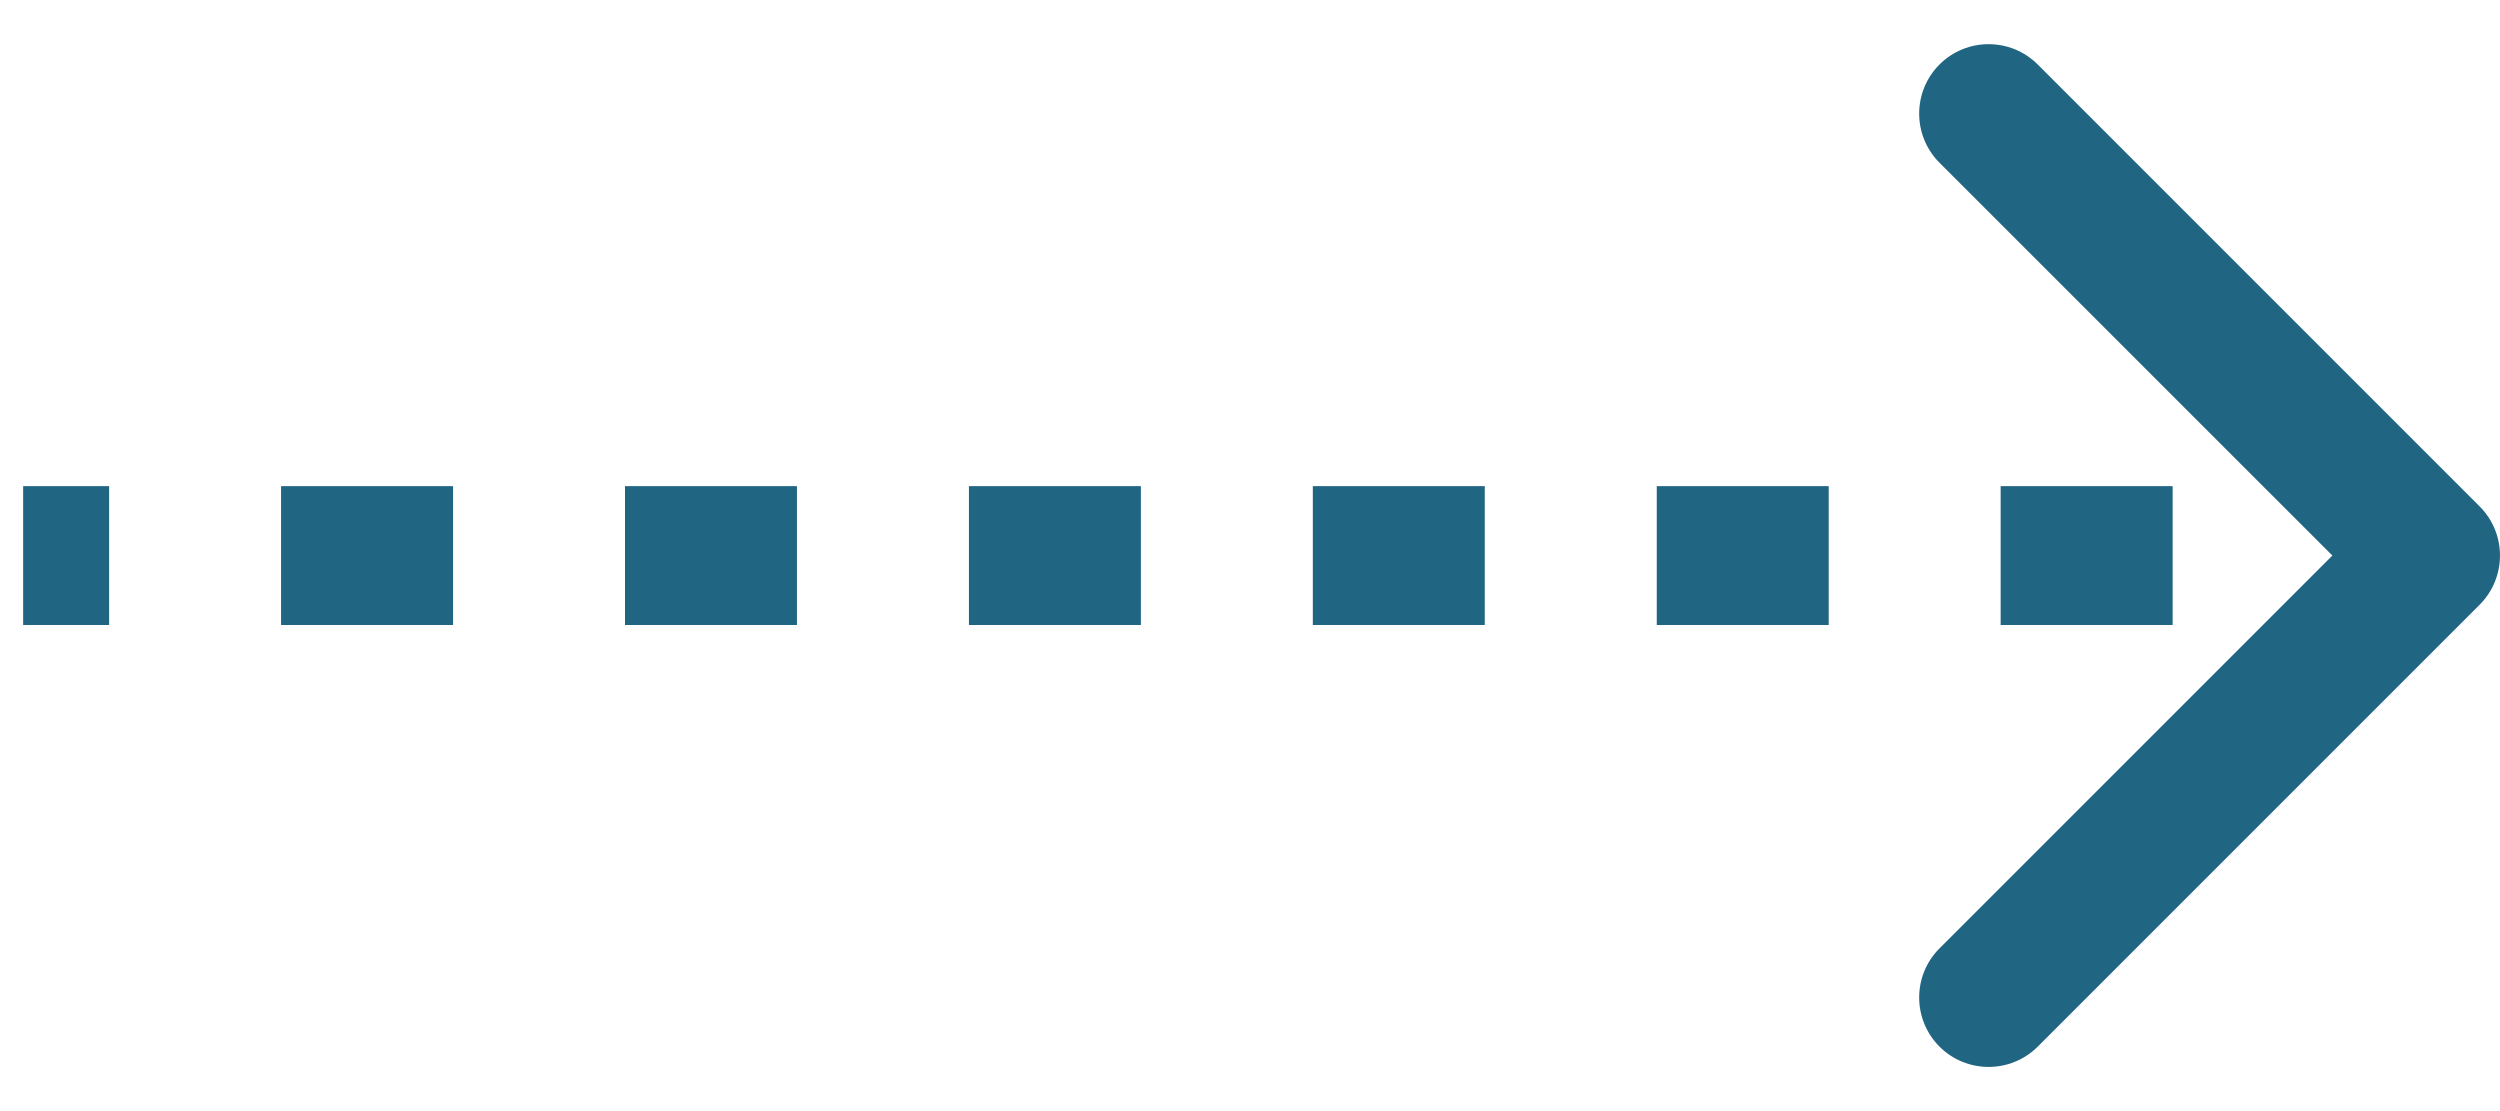 <svg width="54" height="24" viewBox="0 0 54 24" fill="none" xmlns="http://www.w3.org/2000/svg">
<path d="M53.561 13.061C54.146 12.475 54.146 11.525 53.561 10.939L44.015 1.393C43.429 0.808 42.479 0.808 41.893 1.393C41.308 1.979 41.308 2.929 41.893 3.515L50.379 12L41.893 20.485C41.308 21.071 41.308 22.021 41.893 22.607C42.479 23.192 43.429 23.192 44.015 22.607L53.561 13.061ZM0.5 13.5H2.357V10.5H0.5V13.5ZM6.071 13.5H9.786V10.5H6.071V13.5ZM13.5 13.5H17.214V10.5H13.5V13.5ZM20.929 13.5H24.643V10.5H20.929V13.5ZM28.357 13.5H32.071V10.5H28.357V13.5ZM35.786 13.5H39.5V10.5H35.786V13.5ZM43.214 13.5H46.929V10.5H43.214V13.5ZM50.643 13.5H52.5V10.5H50.643V13.5Z" fill="#206582"/>
</svg>
